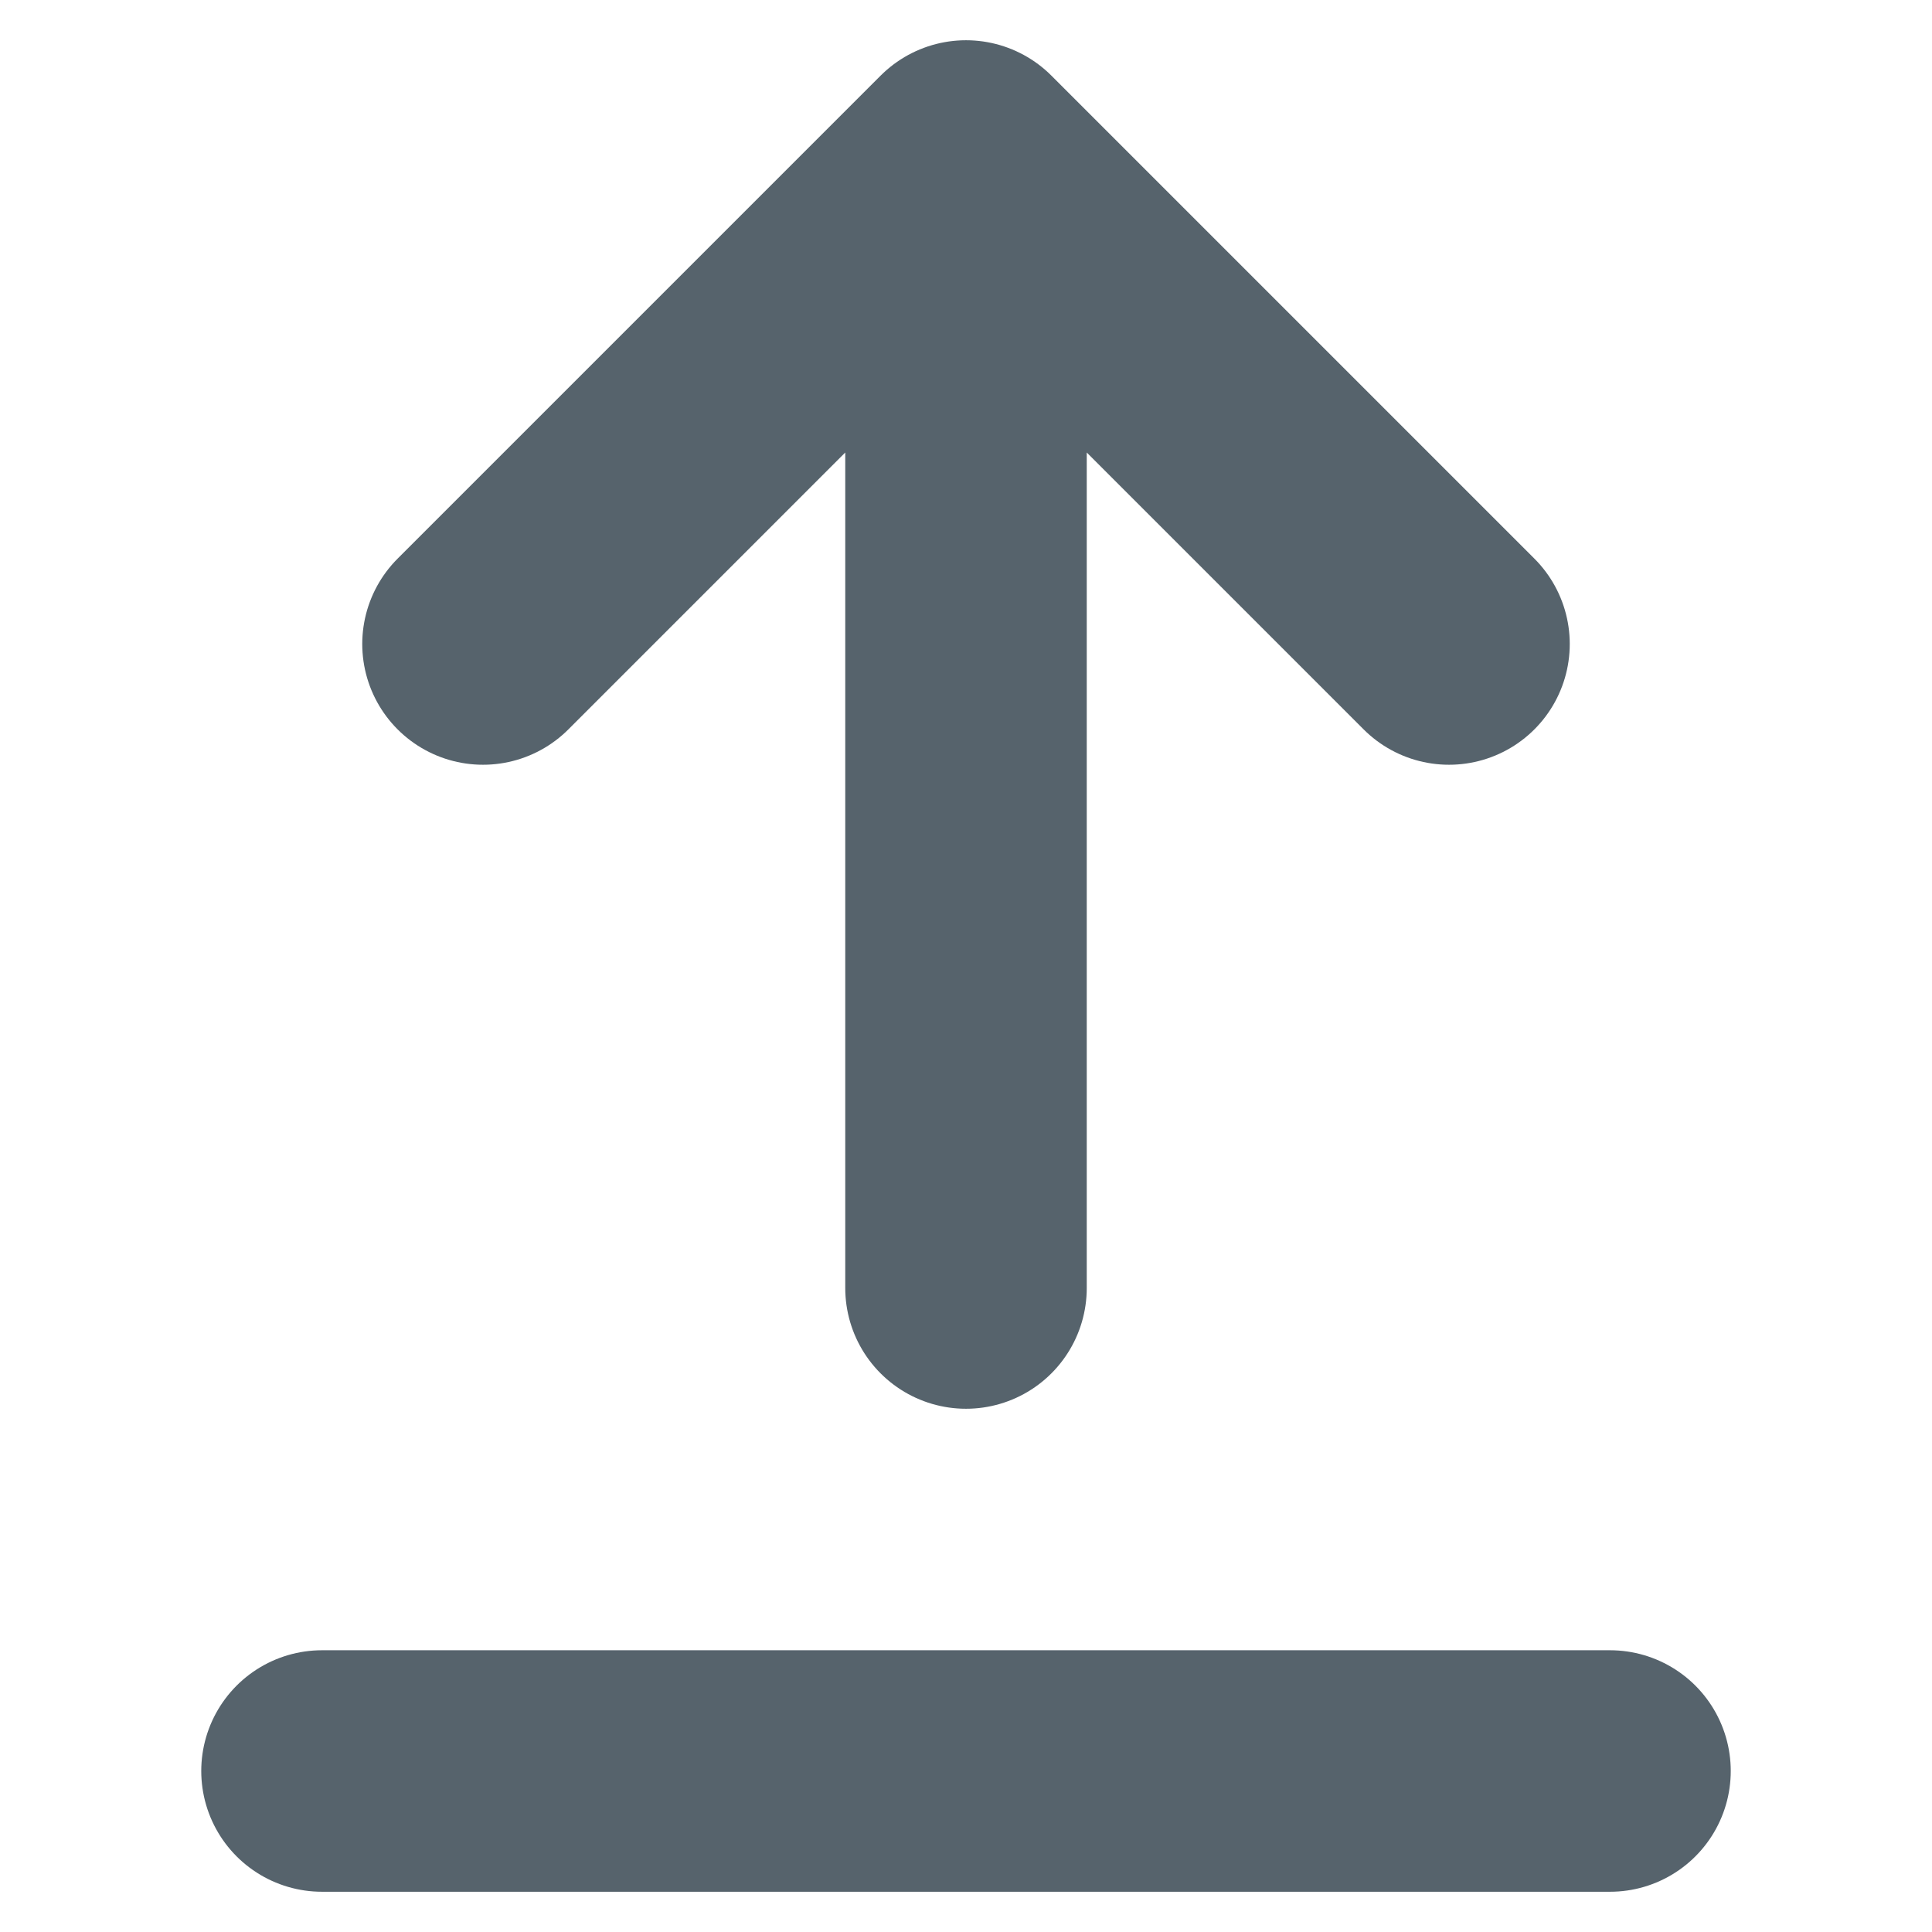<svg width="12" height="12" viewBox="0 0 12 12" fill="none" xmlns="http://www.w3.org/2000/svg">
<path d="M6 1V8M6 1L3 4M6 1L9 4" stroke="#56636C" stroke-width="1.5" stroke-linecap="round" stroke-linejoin="round"/>
<path d="M2 11L10 11" stroke="#56636C" stroke-width="1.5" stroke-linecap="round" stroke-linejoin="round"/>
</svg>
